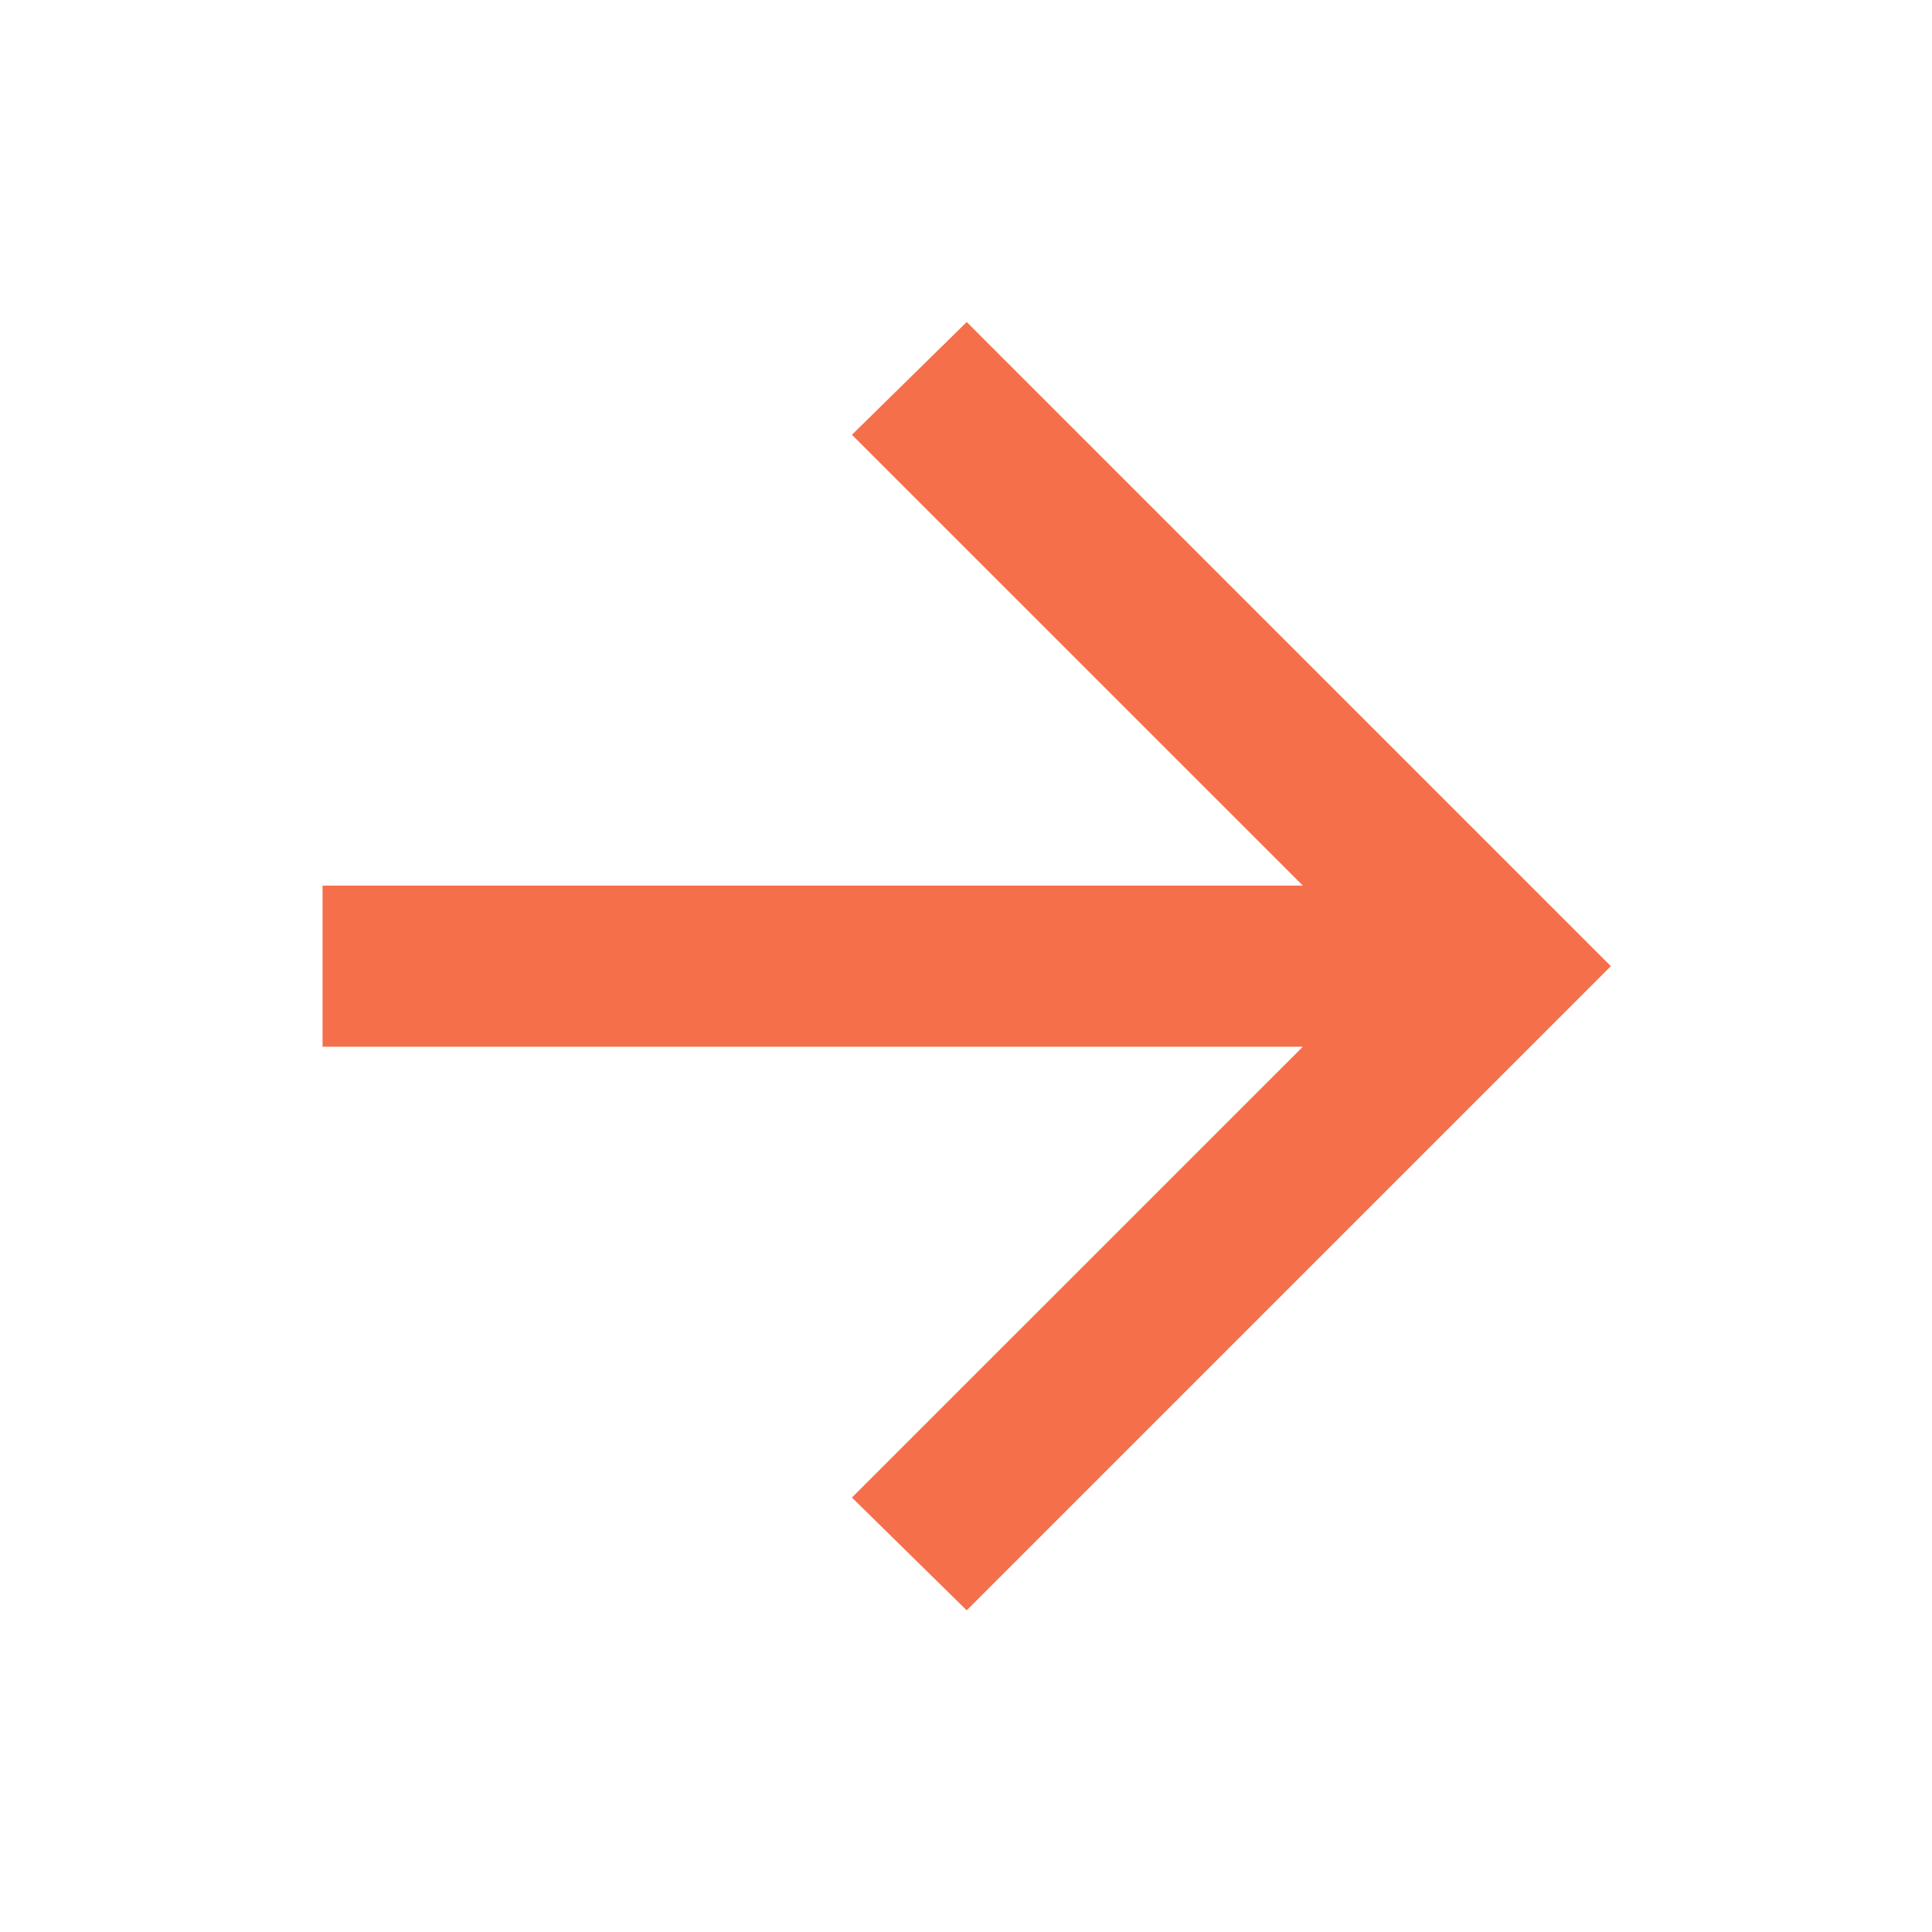 <svg xmlns="http://www.w3.org/2000/svg" width="22" height="22" viewBox="0 0 22 22" fill="none"><mask id="mask0_45_32" style="mask-type:alpha" maskUnits="userSpaceOnUse" x="0" y="0" width="23" height="23"><rect x="0.006" width="22.004" height="22.004" fill="#D9D9D9"></rect></mask><g mask="url(#mask0_45_32)"><path d="M14.836 11.919H3.673V10.085H14.836L9.701 4.951L11.008 3.667L18.343 11.002L11.008 18.337L9.701 17.053L14.836 11.919Z" fill="#F56F4A"></path></g></svg>